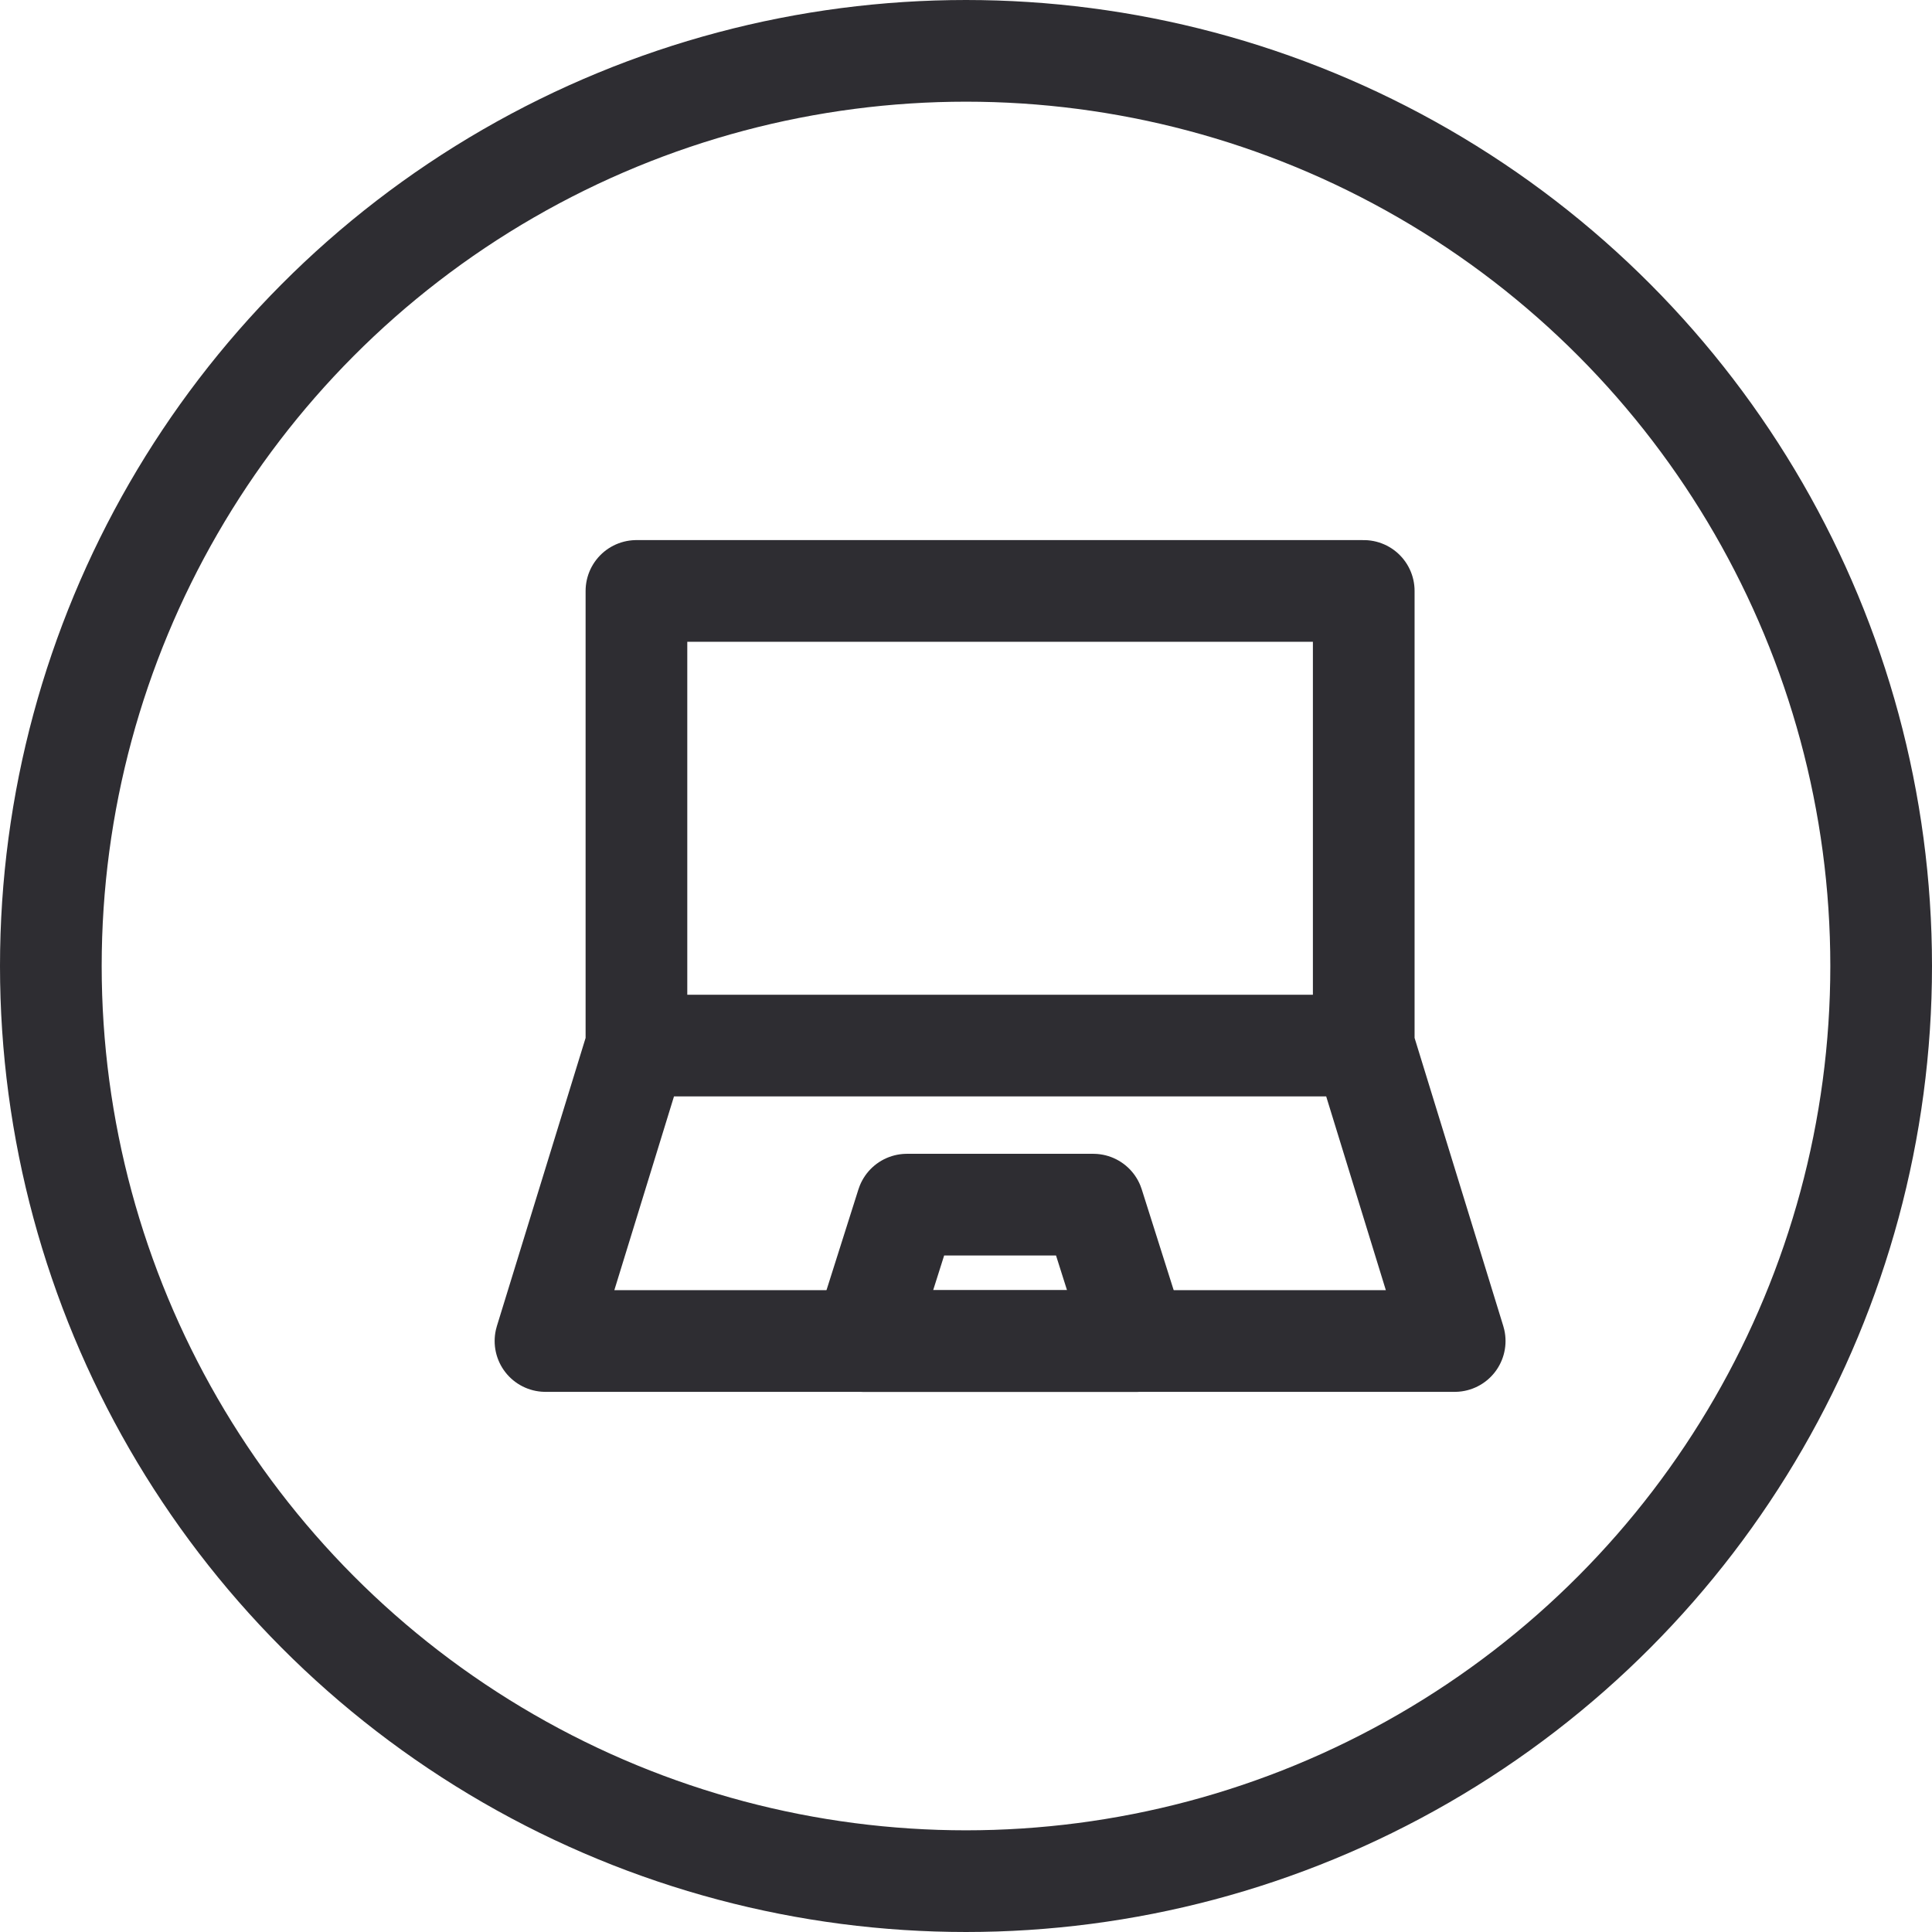 <svg width="38" height="38" fill="none" xmlns="http://www.w3.org/2000/svg"><path d="M26.823 20.565v-8.942H12.518v8.942m14.305 0H12.518m14.305 0 1.789 5.811H10.729l1.789-5.811" stroke="#2E2D32" stroke-width="2" stroke-linecap="round" stroke-linejoin="round"/><path d="M17.838 23.694h3.665l.85 2.683h-5.365l.85-2.683Z" stroke="#2E2D32" stroke-width="2" stroke-linecap="round" stroke-linejoin="round"/><circle cx="19" cy="19" r="18" stroke="#2E2D32" stroke-width="2"/></svg>